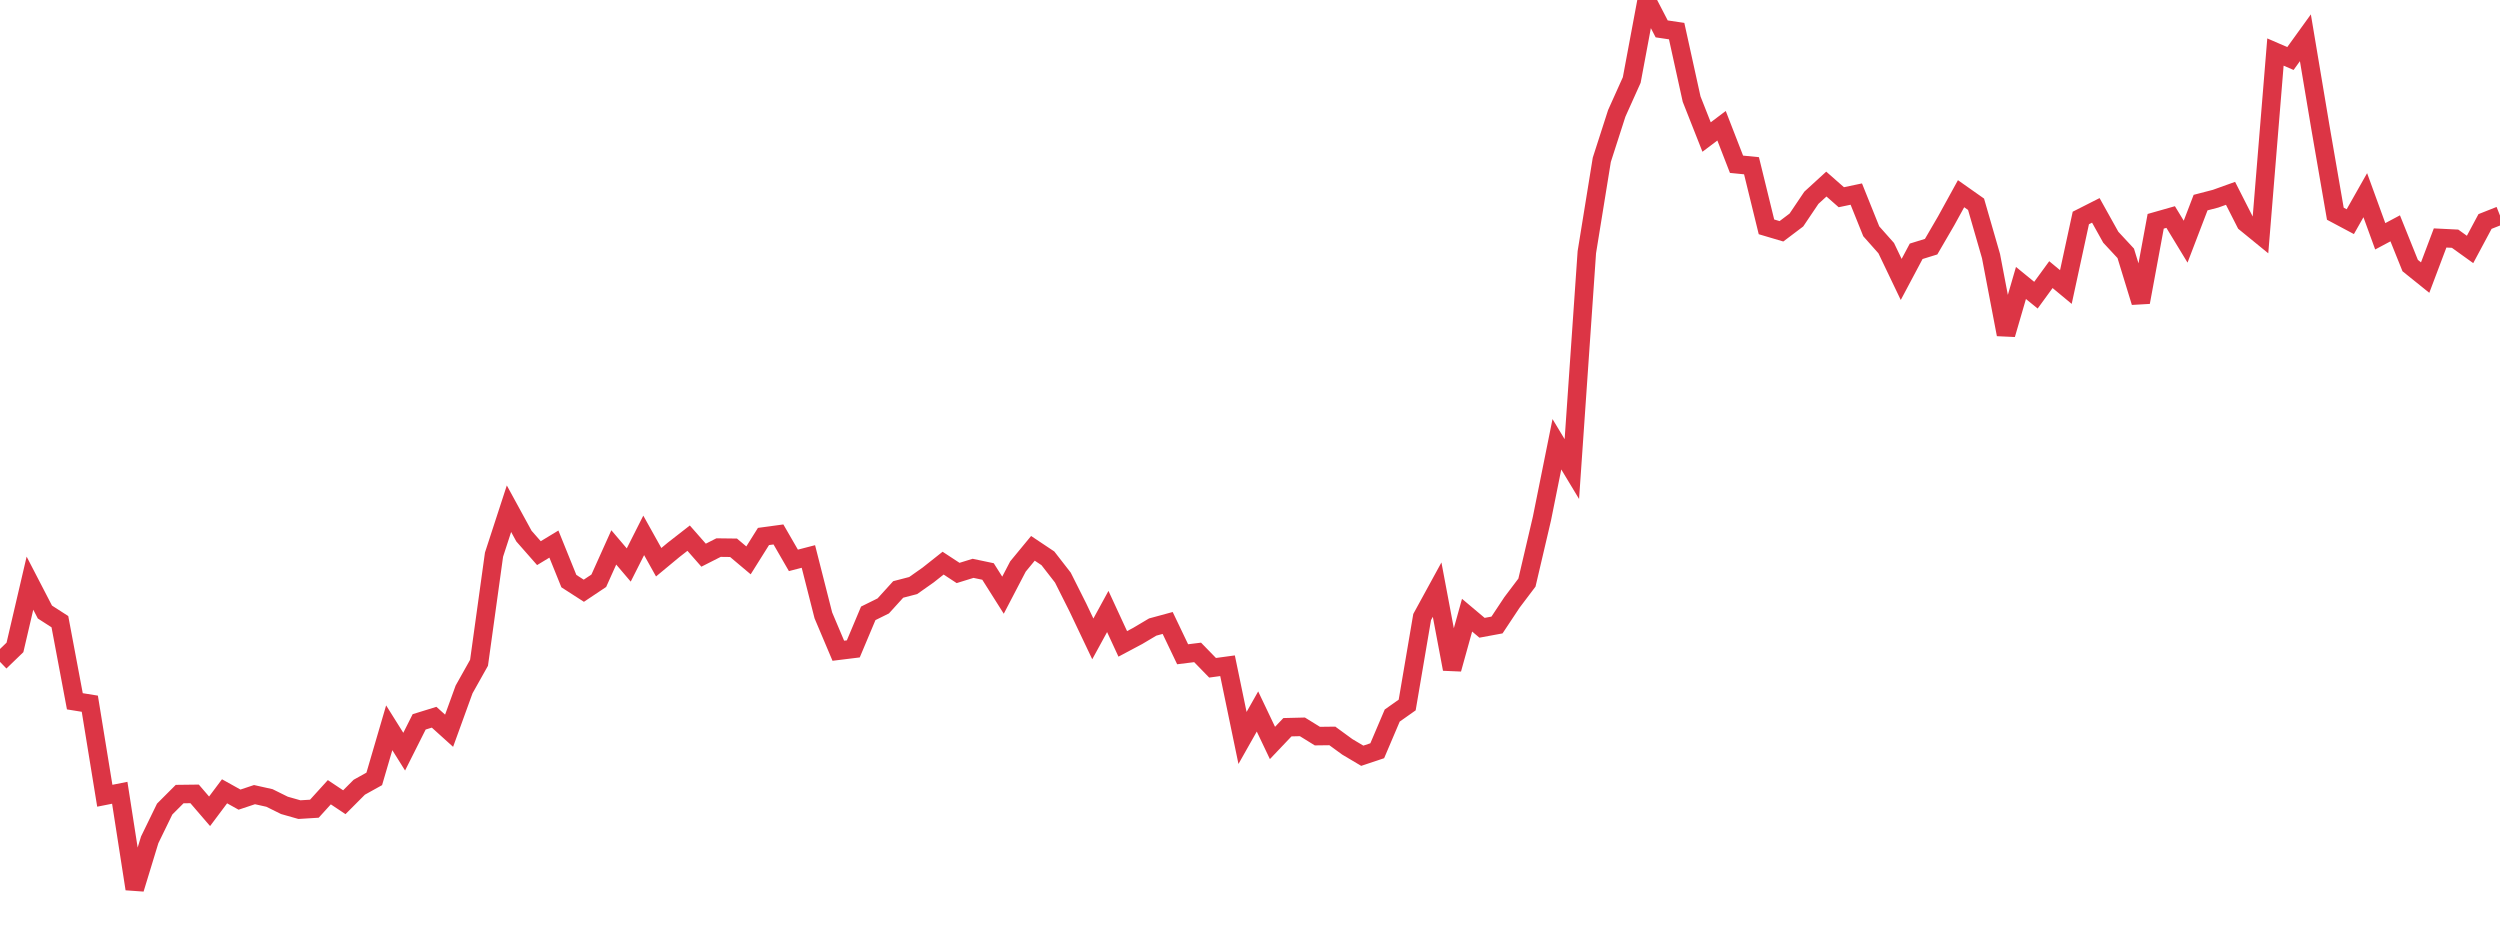 <?xml version="1.0" standalone="no"?>
<!DOCTYPE svg PUBLIC "-//W3C//DTD SVG 1.1//EN" "http://www.w3.org/Graphics/SVG/1.1/DTD/svg11.dtd">
<svg width="135" height="50" viewBox="0 0 135 50" preserveAspectRatio="none" class="sparkline" xmlns="http://www.w3.org/2000/svg"
xmlns:xlink="http://www.w3.org/1999/xlink"><path  class="sparkline--line" d="M 0 35.74 L 0 35.74 L 0.808 34.96 L 1.617 31.49 L 2.425 33.05 L 3.234 33.57 L 4.042 37.87 L 4.85 38 L 5.659 42.97 L 6.467 42.81 L 7.275 48 L 8.084 45.35 L 8.892 43.69 L 9.701 42.88 L 10.509 42.87 L 11.317 43.81 L 12.126 42.73 L 12.934 43.18 L 13.743 42.91 L 14.551 43.09 L 15.359 43.49 L 16.168 43.72 L 16.976 43.67 L 17.784 42.78 L 18.593 43.32 L 19.401 42.51 L 20.21 42.06 L 21.018 39.3 L 21.826 40.59 L 22.635 38.98 L 23.443 38.73 L 24.251 39.46 L 25.06 37.23 L 25.868 35.79 L 26.677 29.95 L 27.485 27.47 L 28.293 28.95 L 29.102 29.87 L 29.91 29.38 L 30.719 31.38 L 31.527 31.9 L 32.335 31.36 L 33.144 29.56 L 33.952 30.51 L 34.76 28.91 L 35.569 30.36 L 36.377 29.69 L 37.186 29.06 L 37.994 29.98 L 38.802 29.57 L 39.611 29.58 L 40.419 30.26 L 41.228 28.97 L 42.036 28.86 L 42.844 30.26 L 43.653 30.05 L 44.461 33.23 L 45.269 35.14 L 46.078 35.04 L 46.886 33.12 L 47.695 32.72 L 48.503 31.83 L 49.311 31.62 L 50.12 31.05 L 50.928 30.41 L 51.737 30.94 L 52.545 30.69 L 53.353 30.86 L 54.162 32.14 L 54.97 30.59 L 55.778 29.61 L 56.587 30.15 L 57.395 31.19 L 58.204 32.8 L 59.012 34.5 L 59.82 33.02 L 60.629 34.77 L 61.437 34.34 L 62.246 33.86 L 63.054 33.64 L 63.862 35.33 L 64.671 35.23 L 65.479 36.06 L 66.287 35.95 L 67.096 39.85 L 67.904 38.42 L 68.713 40.12 L 69.521 39.27 L 70.329 39.25 L 71.138 39.75 L 71.946 39.74 L 72.754 40.33 L 73.563 40.81 L 74.371 40.54 L 75.18 38.64 L 75.988 38.07 L 76.796 33.32 L 77.605 31.84 L 78.413 36.13 L 79.222 33.22 L 80.03 33.9 L 80.838 33.75 L 81.647 32.53 L 82.455 31.46 L 83.263 28.01 L 84.072 23.99 L 84.88 25.33 L 85.689 13.62 L 86.497 8.63 L 87.305 6.12 L 88.114 4.32 L 88.922 0 L 89.731 1.56 L 90.539 1.68 L 91.347 5.35 L 92.156 7.4 L 92.964 6.79 L 93.772 8.87 L 94.581 8.95 L 95.389 12.25 L 96.198 12.49 L 97.006 11.88 L 97.814 10.68 L 98.623 9.94 L 99.431 10.65 L 100.24 10.48 L 101.048 12.49 L 101.856 13.4 L 102.665 15.09 L 103.473 13.57 L 104.281 13.32 L 105.09 11.93 L 105.898 10.46 L 106.707 11.03 L 107.515 13.83 L 108.323 18.06 L 109.132 15.28 L 109.94 15.94 L 110.749 14.83 L 111.557 15.5 L 112.365 11.77 L 113.174 11.36 L 113.982 12.81 L 114.79 13.68 L 115.599 16.32 L 116.407 11.95 L 117.216 11.72 L 118.024 13.05 L 118.832 10.94 L 119.641 10.73 L 120.449 10.44 L 121.257 12.03 L 122.066 12.69 L 122.874 2.81 L 123.683 3.16 L 124.491 2.04 L 125.299 6.86 L 126.108 11.54 L 126.916 11.97 L 127.725 10.54 L 128.533 12.76 L 129.341 12.33 L 130.15 14.34 L 130.958 14.99 L 131.766 12.85 L 132.575 12.89 L 133.383 13.47 L 134.192 11.96 L 135 11.64" fill="none" stroke-width="1" stroke="#dc3545"></path></svg>